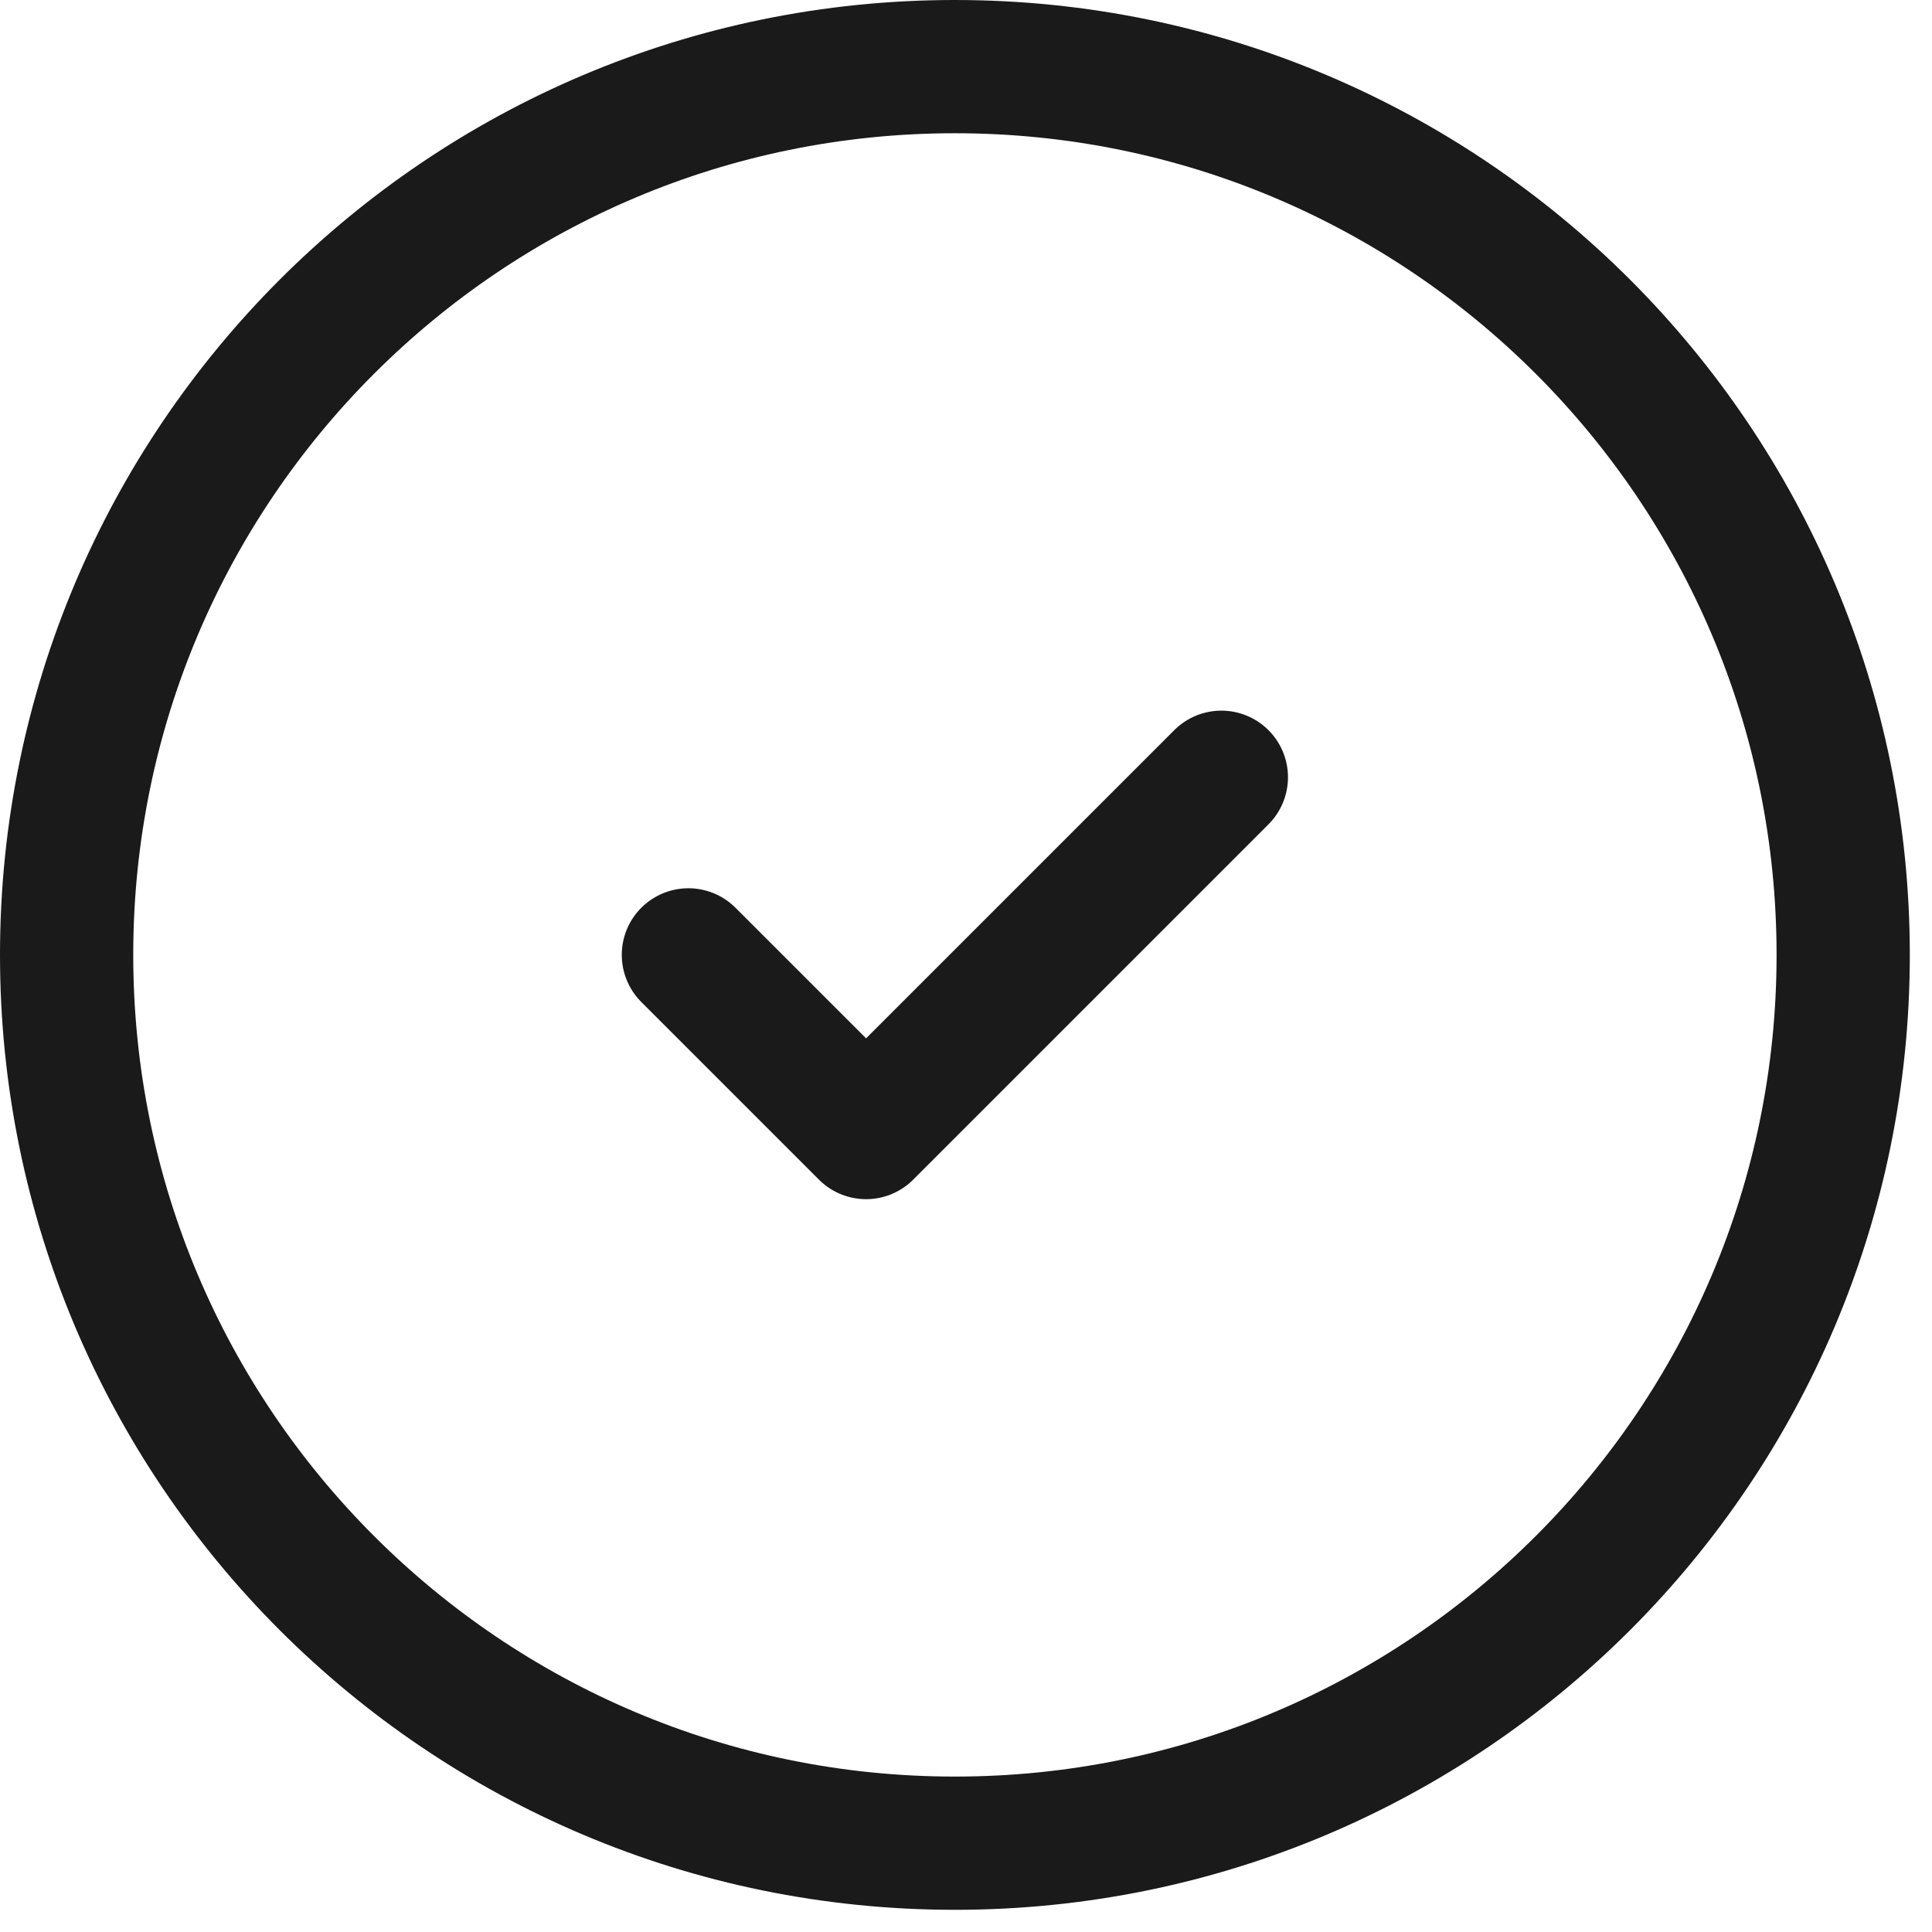 <?xml version="1.0" encoding="utf-8"?>
<svg xmlns="http://www.w3.org/2000/svg" fill="none" height="100%" overflow="visible" preserveAspectRatio="none" style="display: block;" viewBox="0 0 29 29" width="100%">
<path d="M10.333 14.333L13 17L18.333 11.667M27.667 14.333C27.667 21.697 21.697 27.667 14.333 27.667C6.97 27.667 1 21.697 1 14.333C1 6.97 6.97 1 14.333 1C21.697 1 27.667 6.97 27.667 14.333Z" id="Vector" stroke="#1A1A1A" stroke-linecap="round" stroke-linejoin="round" stroke-width="2"/>
</svg>